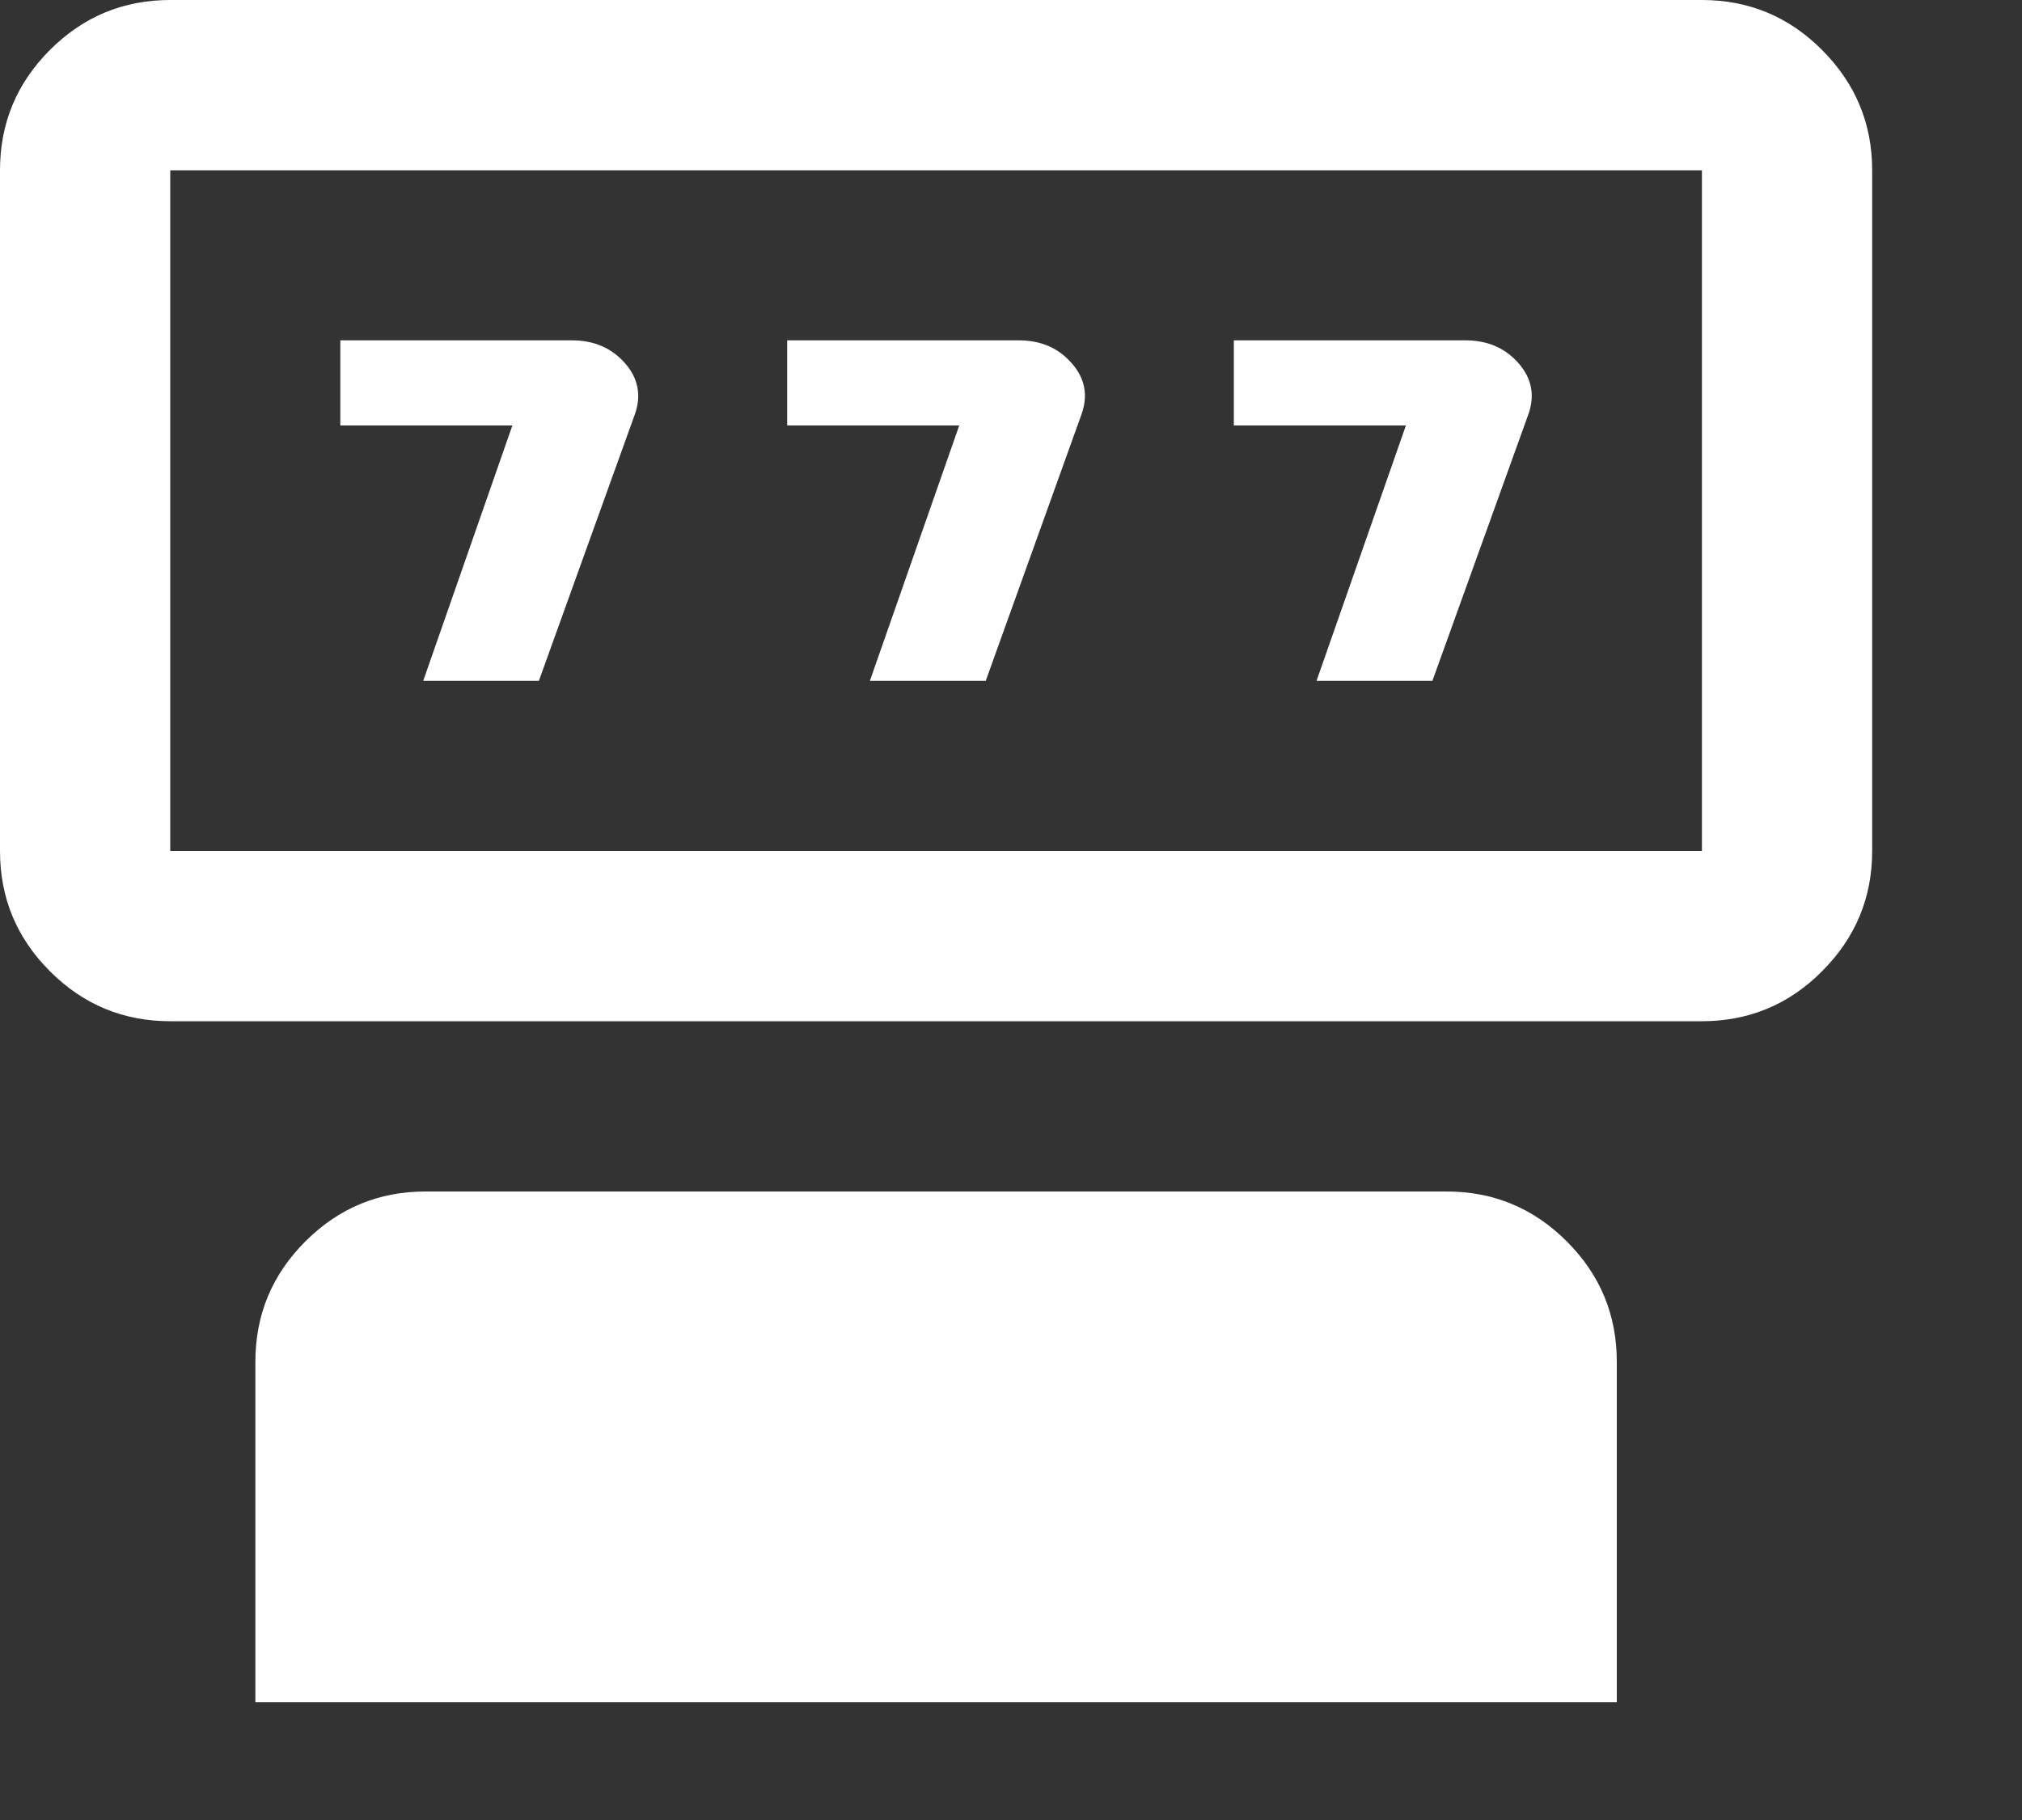 <?xml version="1.0" encoding="utf-8"?>
<svg xmlns="http://www.w3.org/2000/svg" fill="none" height="100%" overflow="visible" preserveAspectRatio="none" style="display: block;" viewBox="0 0 10 9" width="100%">
<rect x="0" y="0" width="10" height="9" fill="#333333" stroke="none"/>
<g id="vector">
<path d="M2.665 3.367H2.093L2.534 2.104H1.683V1.683H2.829C2.938 1.683 3.025 1.721 3.091 1.796C3.156 1.87 3.173 1.955 3.14 2.048L2.665 3.367Z" fill="white"/>
<path d="M4.875 3.367H4.302L4.744 2.104H3.893V1.683H5.038C5.148 1.683 5.235 1.721 5.3 1.796C5.366 1.87 5.382 1.955 5.349 2.048L4.875 3.367Z" fill="white"/>
<path d="M7.084 3.367H6.511L6.953 2.104H6.102V1.683H7.248C7.357 1.683 7.444 1.721 7.51 1.796C7.575 1.87 7.592 1.955 7.559 2.048L7.084 3.367Z" fill="white"/>
<path d="M0.842 5.05C0.61 5.05 0.412 4.968 0.247 4.803C0.082 4.638 0 4.44 0 4.208V0.842C0 0.61 0.082 0.412 0.247 0.247C0.412 0.082 0.61 0 0.842 0H8.417C8.648 0 8.847 0.082 9.011 0.247C9.176 0.412 9.259 0.61 9.259 0.842V4.208C9.259 4.44 9.176 4.638 9.011 4.803C8.847 4.968 8.648 5.05 8.417 5.05H0.842ZM0.842 4.208H8.417V0.842H0.842V4.208Z" fill="white"/>
<path clip-rule="evenodd" d="M1.263 6.734C1.263 6.502 1.345 6.304 1.51 6.139C1.675 5.974 1.873 5.892 2.104 5.892H7.154C7.386 5.892 7.584 5.974 7.749 6.139C7.914 6.304 7.996 6.502 7.996 6.734V8.417H1.263V6.734Z" fill="white" fill-rule="evenodd"/>
</g>
</svg>